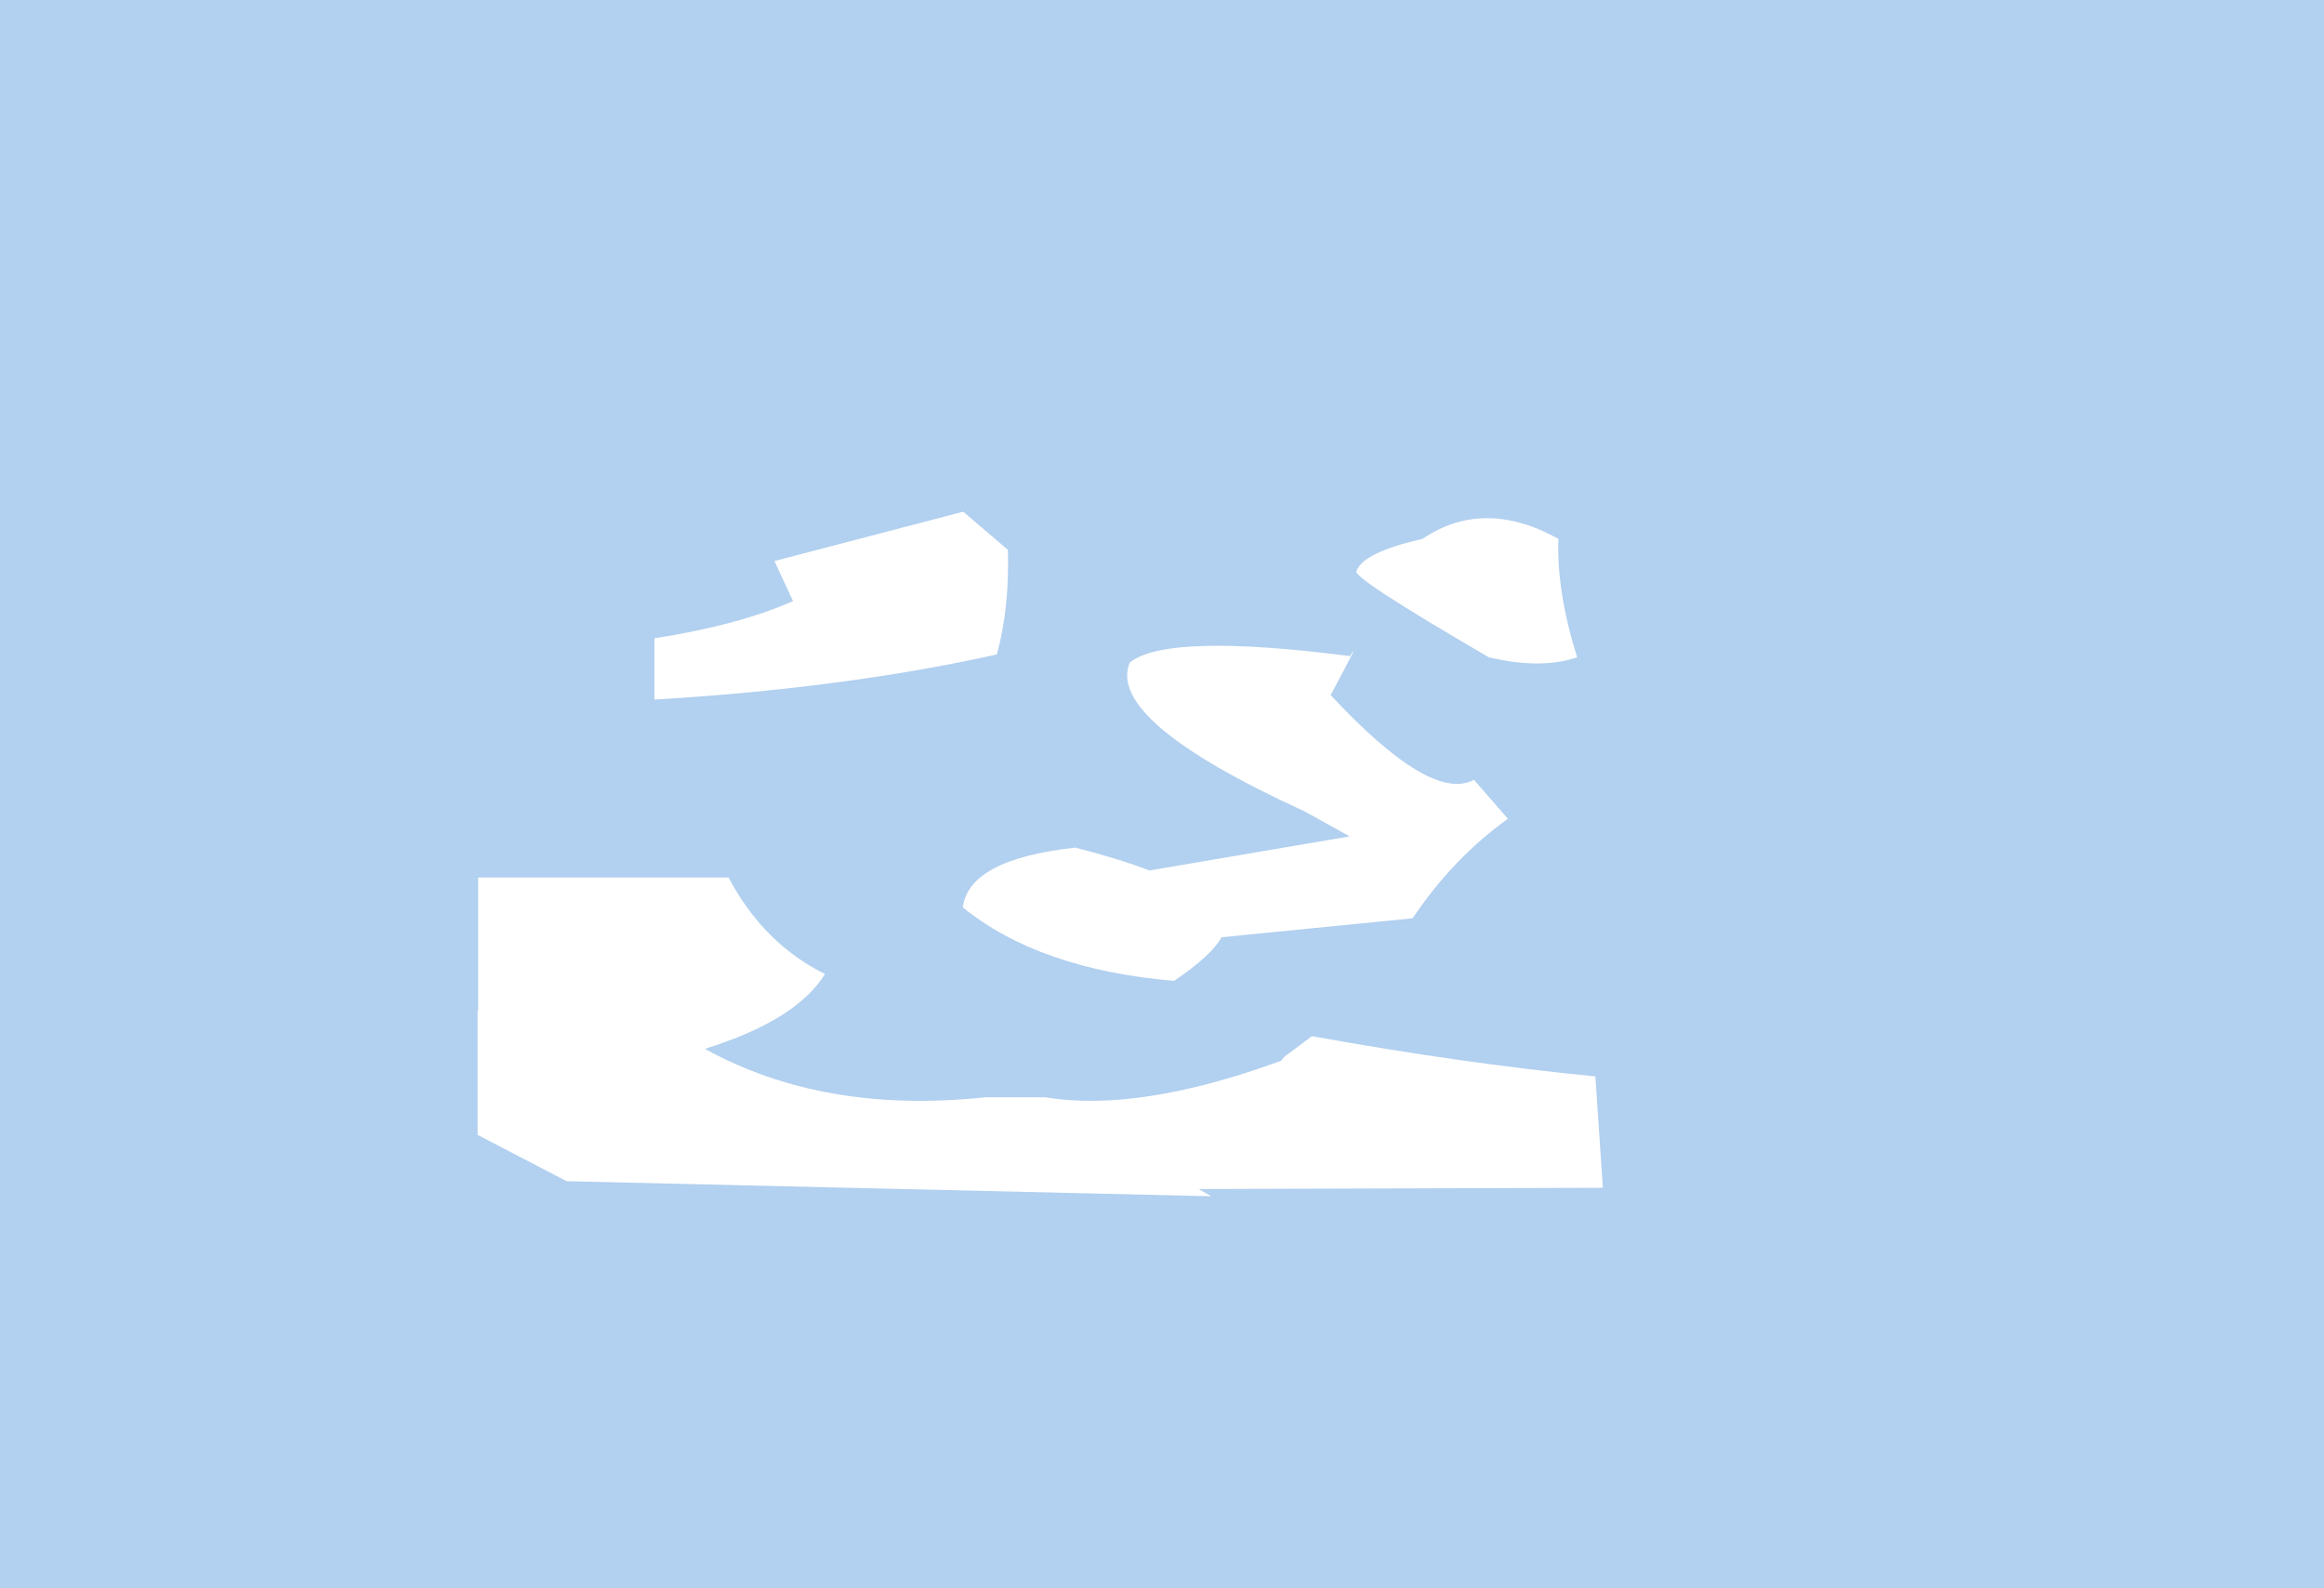<?xml version="1.0" encoding="UTF-8" standalone="no"?>
<svg xmlns:xlink="http://www.w3.org/1999/xlink" height="844.8px" width="1236.25px" xmlns="http://www.w3.org/2000/svg">
  <g transform="matrix(1.0, 0.0, 0.0, 1.0, 598.0, 378.55)">
    <path d="M158.7 -91.95 Q127.2 -84.75 123.65 -74.95 119.65 -72.2 194.0 -28.95 221.8 -22.4 241.0 -28.95 229.95 -63.8 231.0 -91.95 191.25 -113.95 158.7 -91.95 M120.1 -29.6 Q22.8 -42.1 2.95 -26.15 -9.75 4.65 96.0 53.0 L119.95 66.3 13.6 84.4 14.35 84.75 Q-2.3 78.35 -25.95 72.25 -82.5 78.45 -85.85 104.05 -45.2 137.0 26.55 143.15 46.7 129.45 51.8 119.95 L153.0 109.9 153.4 109.9 Q175.0 77.8 204.1 56.95 213.9 68.05 186.05 36.2 163.3 48.55 109.85 -8.85 126.95 -40.85 120.1 -29.6 M85.25 183.45 L83.55 185.6 Q7.95 213.3 -41.95 205.05 L-73.95 205.05 Q-159.65 214.2 -223.05 179.3 -174.3 164.1 -159.15 139.5 -191.95 123.2 -210.45 88.15 L-343.65 88.15 -343.65 159.1 -343.95 159.05 -343.95 225.05 -296.55 249.7 46.35 257.7 39.6 253.85 254.65 253.2 250.65 193.95 Q180.1 187.05 99.9 172.55 L85.25 183.45 M638.25 466.25 L-598.0 466.25 -598.0 -378.55 638.25 -378.55 638.25 466.25 M-249.9 -6.45 Q-148.75 -12.5 -67.75 -30.45 -61.0 -54.5 -61.85 -86.1 L-85.6 -106.4 -186.05 -80.15 -176.15 -58.85 Q-205.25 -46.0 -249.9 -39.05 L-249.9 -6.45" fill="#0066cc" fill-opacity="0.302" fill-rule="evenodd" stroke="none"/>
  </g>
</svg>
